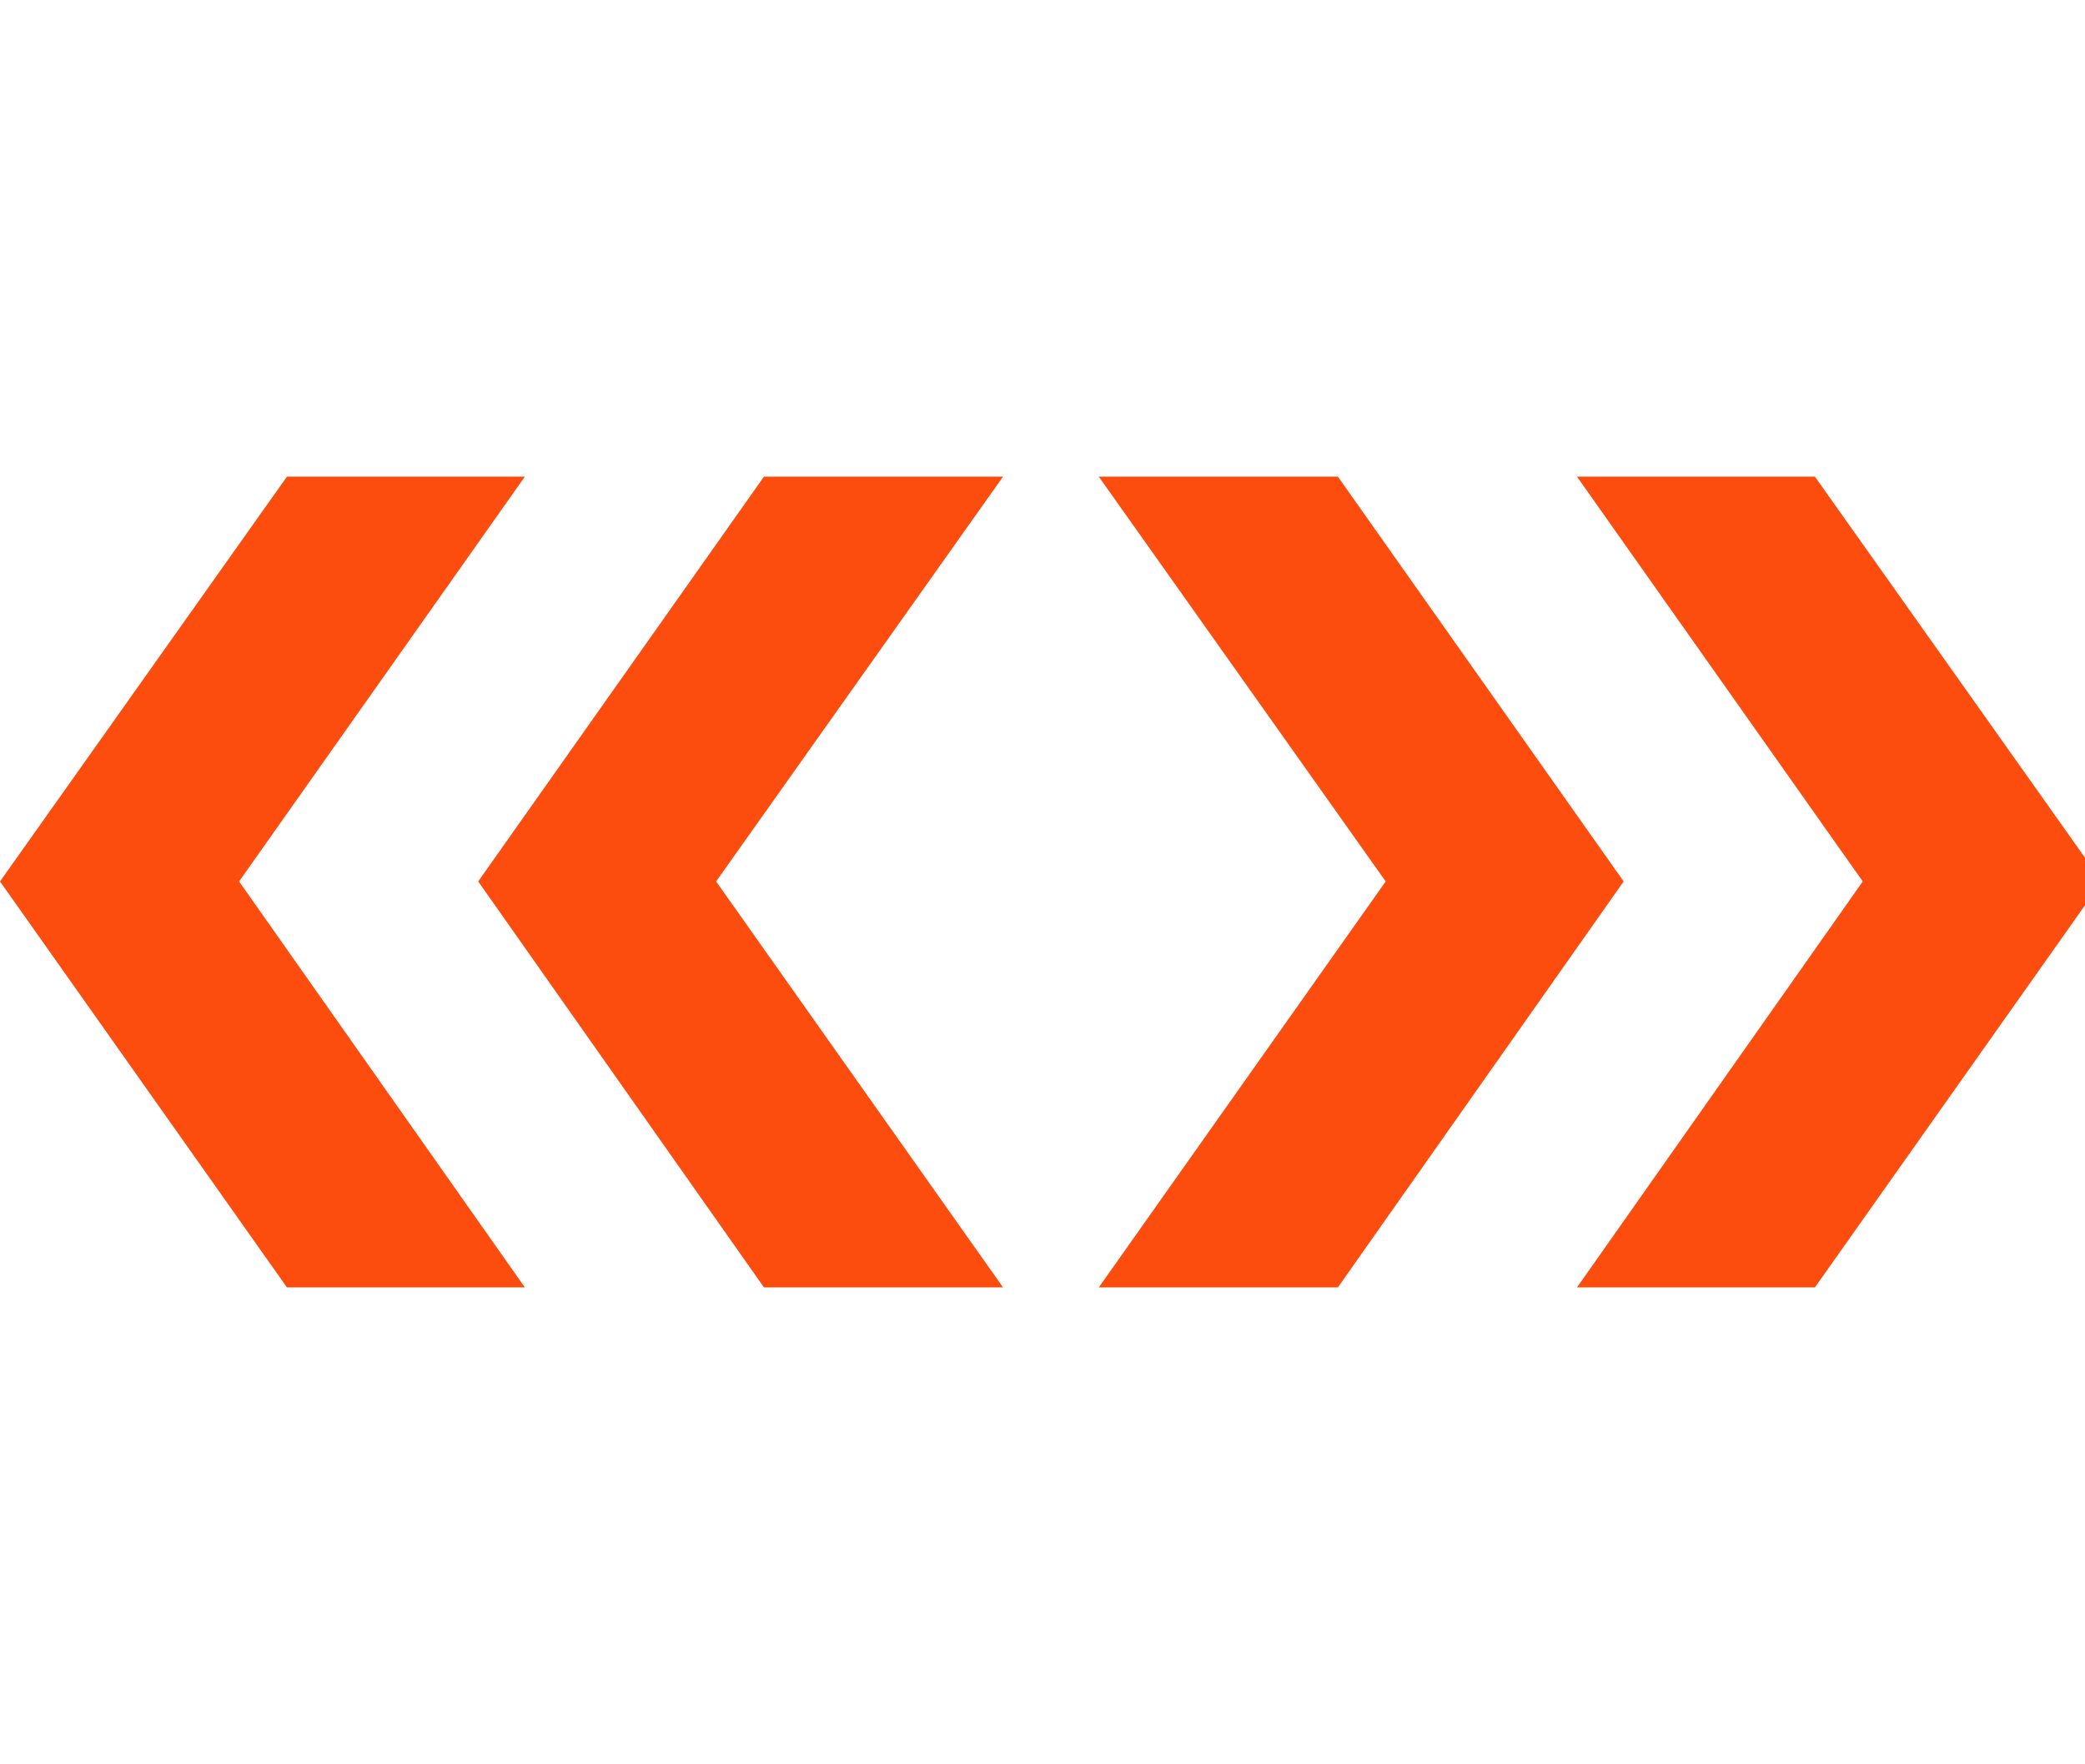 <svg width="52" height="44" viewBox="0 0 52 44" fill="none" xmlns="http://www.w3.org/2000/svg">
<g clip-path="url(#clip0_3515_19555)">
<path d="M13.09 11.887L5.963 21.982L13.09 32.106H7.156L0 21.982L7.156 11.887H13.09ZM25.016 11.887L17.86 21.982L25.016 32.106H19.053L11.926 21.982L19.053 11.887H25.016Z" fill="#FC4D0F"/>
<path d="M46.457 21.982L39.33 11.887H45.264L52.42 21.982L45.264 32.106H39.33L46.457 21.982ZM34.559 21.982L27.404 11.887H33.367L40.494 21.982L33.367 32.106H27.404L34.559 21.982Z" fill="#FC4D0F"/>
</g>
<defs>
<clipPath id="clip0_3515_19555">
<rect width="52" height="43" fill="white" transform="translate(0 0.496)"/>
</clipPath>
</defs>
</svg>
